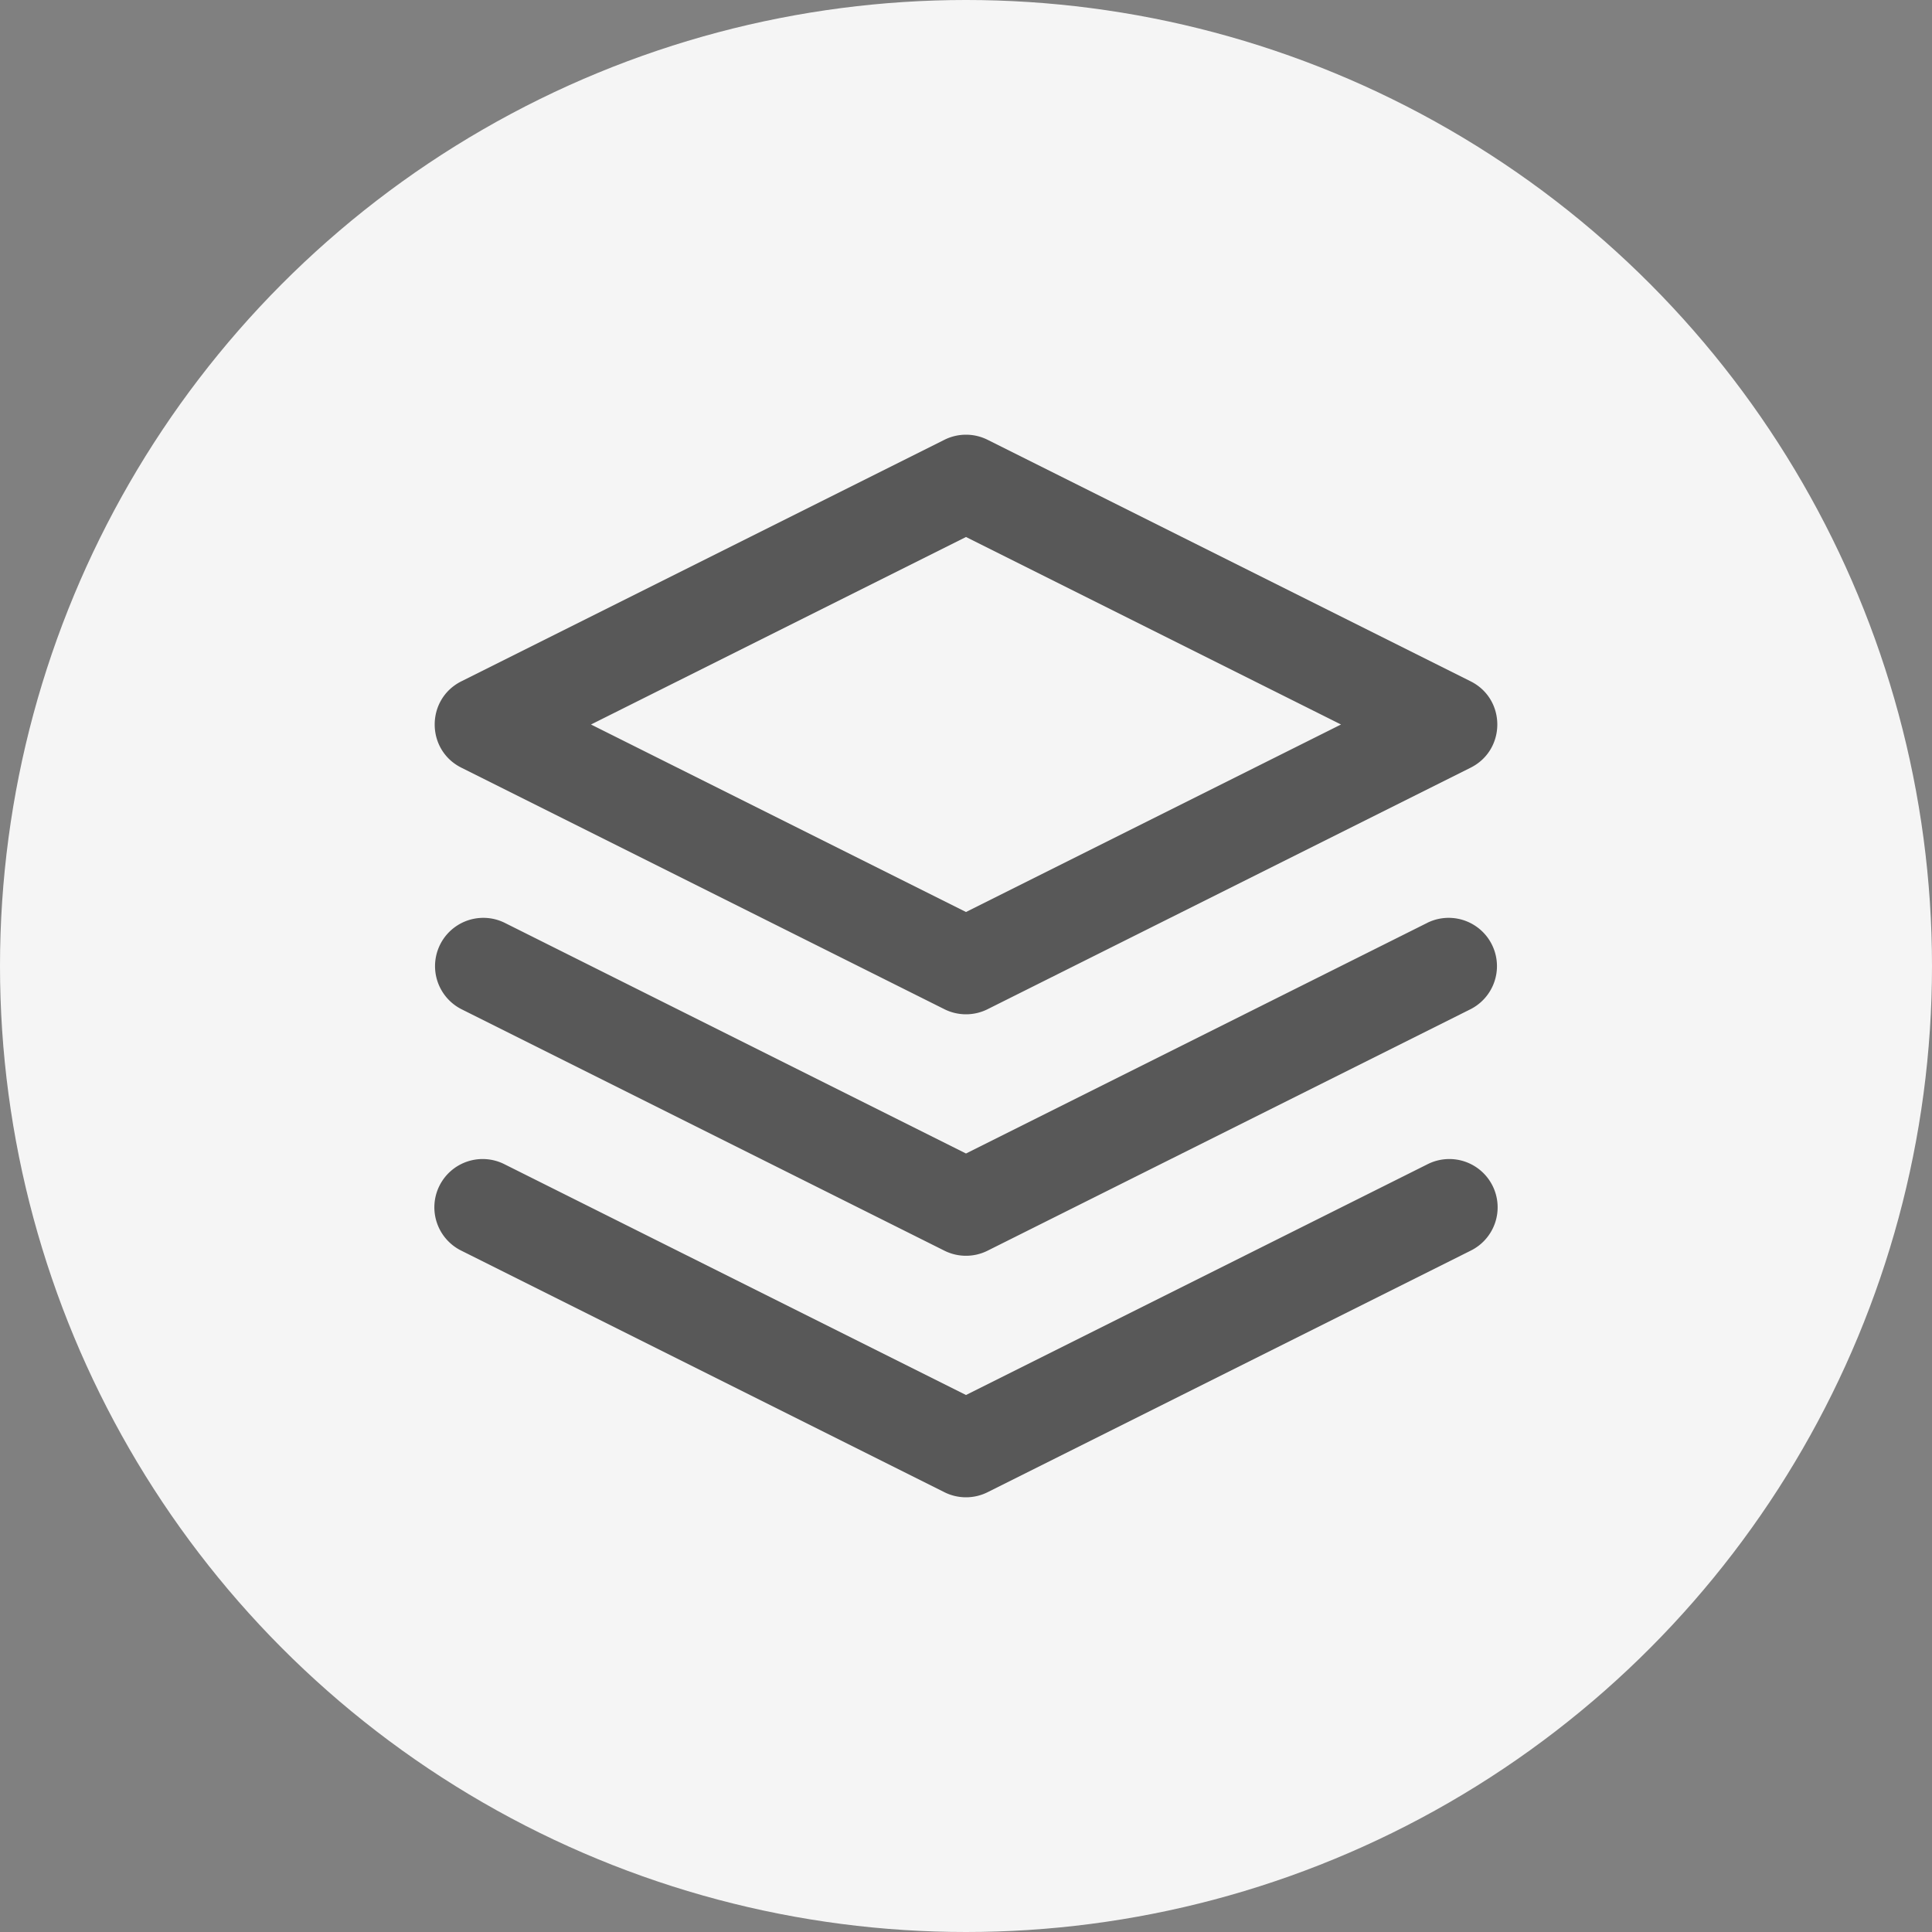 <svg xmlns="http://www.w3.org/2000/svg" width="80" height="80" viewBox="0 0 80 80">
    <rect x="0" y="0" width="80" height="80" fill="#808080" stroke="none"/>
    <g fill="none" fill-rule="evenodd">
        <circle cx="40" cy="40" r="40" fill="#F5F5F5"/>
        <path fill="#000" fill-opacity=".64" d="M39.106 18.211a2 2 0 0 1 1.788 0l20 10c1.475.737 1.475 2.84 0 3.578l-20 10a2 2 0 0 1-1.788 0l-20-10c-1.475-.737-1.475-2.84 0-3.578l20-10zM40 22.236L24.472 30 40 37.764 55.528 30 40 22.236zm0 35.528l19.106-9.553a2 2 0 1 1 1.788 3.578l-20 10a2 2 0 0 1-1.788 0l-20-10a2 2 0 1 1 1.788-3.578L40 57.764zM59.106 38.21a2 2 0 0 1 1.788 3.578l-20 10a2 2 0 0 1-1.788 0l-20-10a2 2 0 0 1 1.788-3.578L40 47.764l19.106-9.553z"/>
    </g>
</svg>
